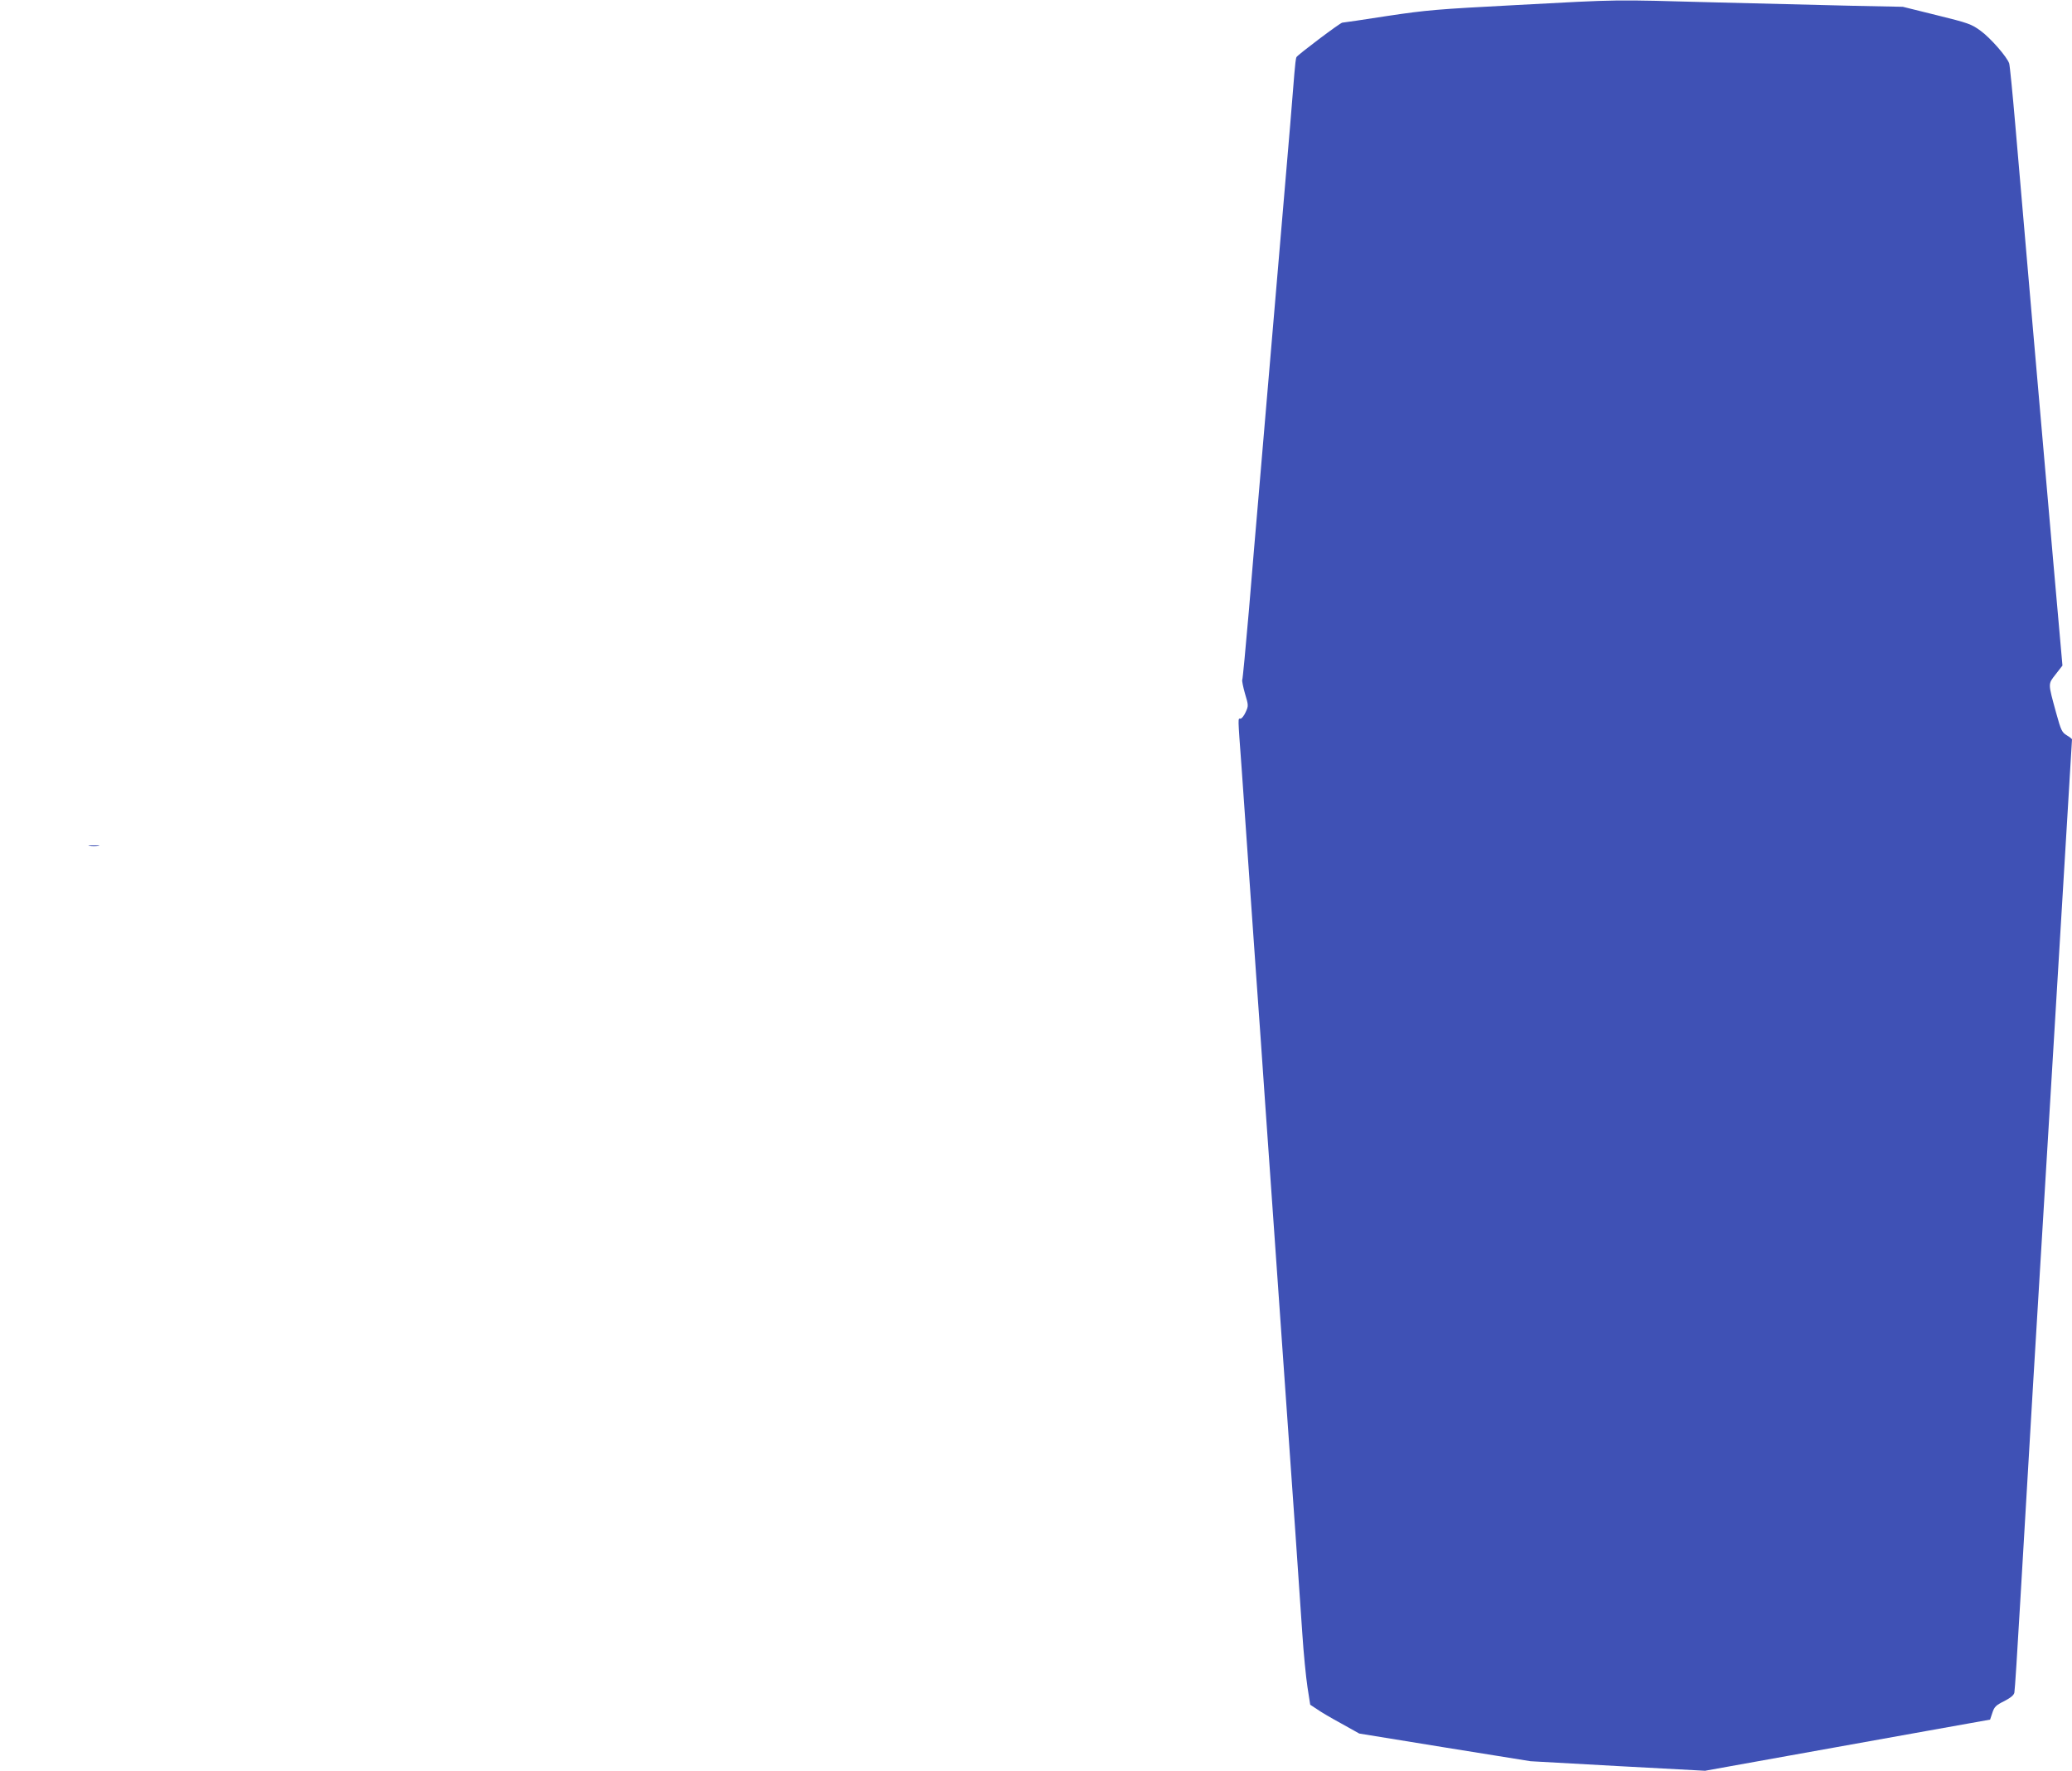 <?xml version="1.0" standalone="no"?>
<!DOCTYPE svg PUBLIC "-//W3C//DTD SVG 20010904//EN"
 "http://www.w3.org/TR/2001/REC-SVG-20010904/DTD/svg10.dtd">
<svg version="1.0" xmlns="http://www.w3.org/2000/svg"
 width="1280pt" height="1094pt" viewBox="0 0 1280 1094"
 preserveAspectRatio="xMidYMid meet">
<g transform="translate(0,1094) scale(0.1,-0.1)"
fill="#3f51b5" stroke="none">
<path d="M9370 10909 c-496 -26 -555 -31 -802 -68 -147 -23 -271 -41 -276 -41
-12 0 -275 -198 -283 -213 -4 -7 -9 -52 -13 -102 -4 -49 -16 -193 -26 -320
-11 -126 -54 -628 -95 -1115 -42 -487 -86 -1015 -100 -1175 -14 -159 -41 -479
-60 -709 -20 -231 -38 -423 -41 -427 -2 -5 5 -42 17 -84 22 -73 22 -76 4 -115
-10 -22 -24 -40 -32 -40 -16 0 -17 23 7 -302 19 -265 26 -376 90 -1283 17
-236 42 -589 55 -782 14 -194 36 -514 50 -710 14 -197 39 -549 55 -783 65
-916 111 -1575 125 -1790 8 -124 23 -274 32 -333 l17 -109 41 -27 c22 -16 90
-56 151 -89 l111 -62 529 -86 529 -85 539 -30 539 -29 506 91 c278 50 674 121
880 158 l375 67 14 42 c12 37 22 47 73 72 40 21 60 37 63 53 3 12 19 263 36
557 17 294 53 904 80 1355 27 451 77 1270 110 1820 33 550 76 1259 95 1575 19
316 35 578 35 582 0 3 -15 15 -32 25 -30 18 -36 30 -66 139 -51 187 -51 176
-3 238 l42 54 -56 633 c-30 349 -89 1019 -130 1489 -41 470 -88 1017 -105
1215 -17 198 -34 370 -38 383 -13 40 -115 157 -177 202 -56 41 -75 48 -270 96
l-210 52 -300 6 c-165 4 -547 14 -850 21 -662 18 -579 19 -1235 -16z"/>
<path d="M553 5713 c15 -2 39 -2 55 0 15 2 2 4 -28 4 -30 0 -43 -2 -27 -4z"/>
</g>
</svg>
